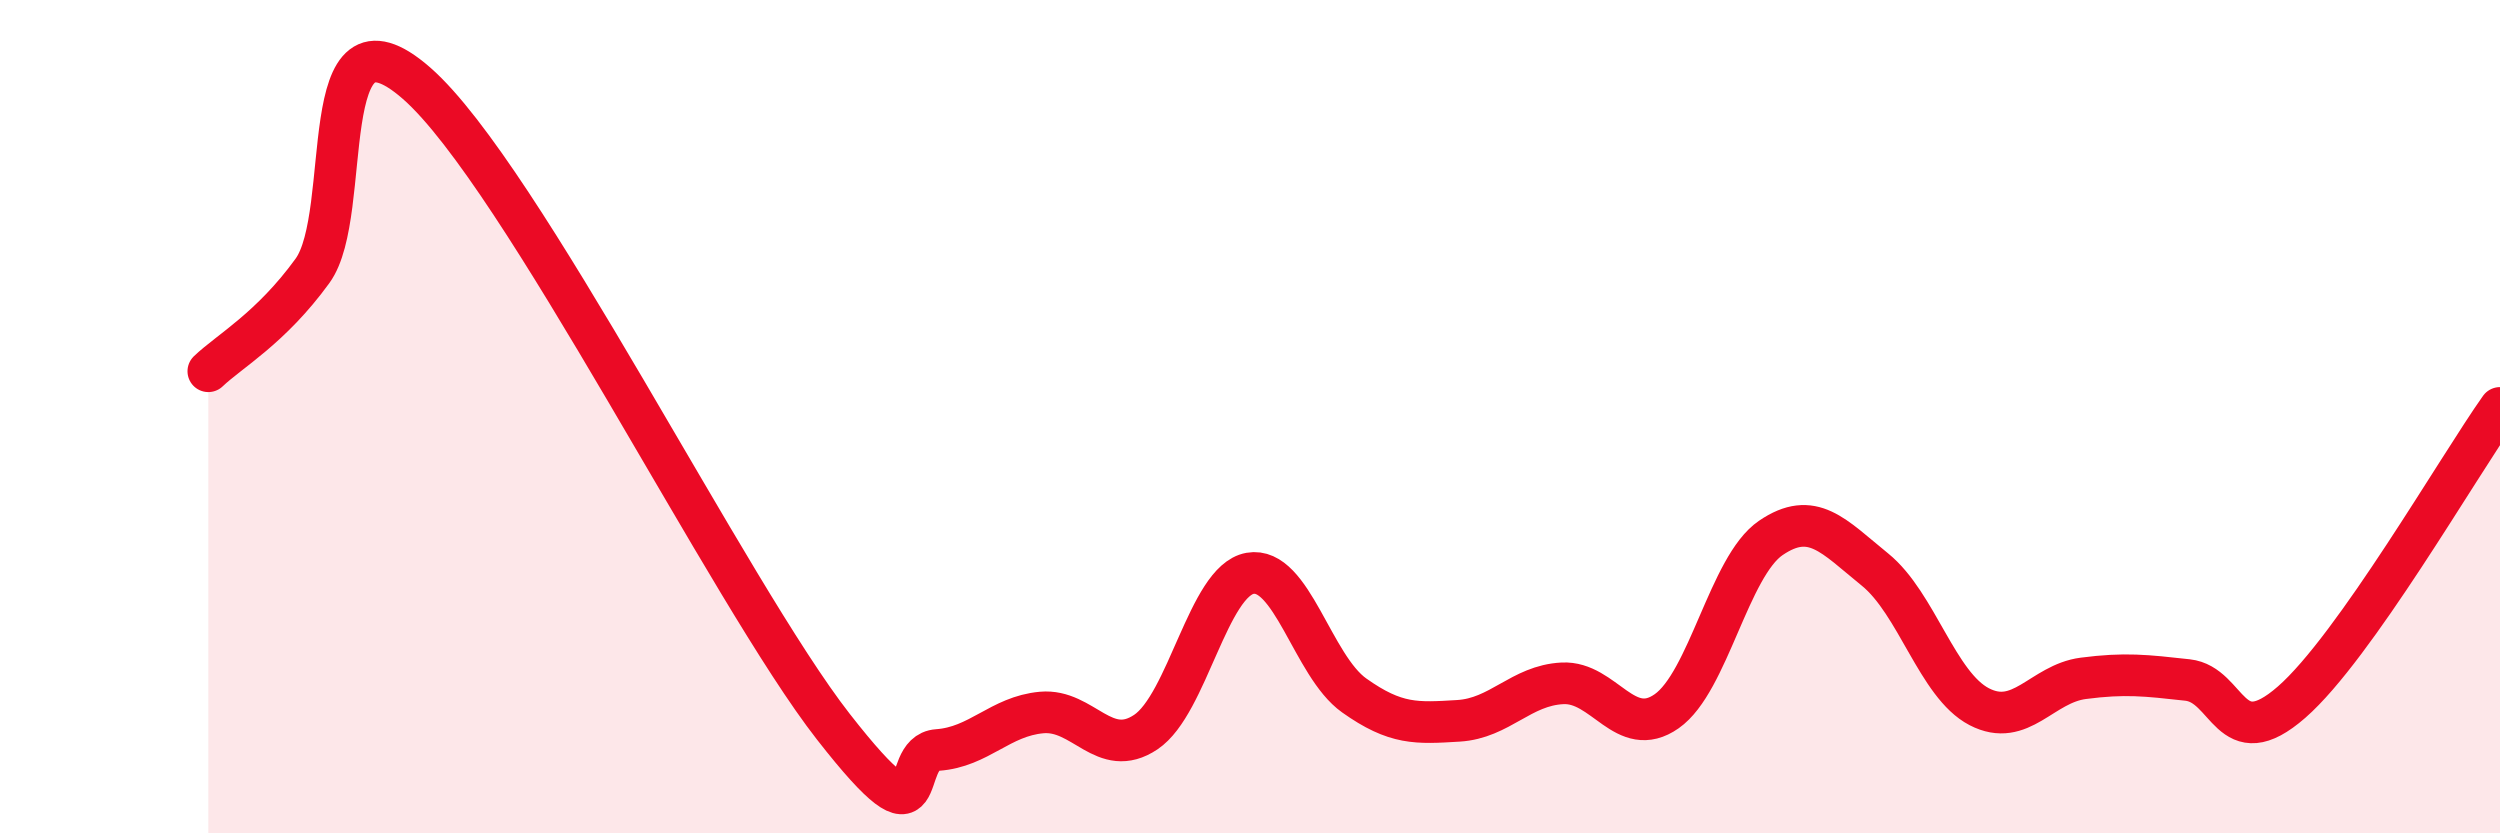 
    <svg width="60" height="20" viewBox="0 0 60 20" xmlns="http://www.w3.org/2000/svg">
      <path
        d="M 5,8.91 C 5.5,8.43 6.5,7.88 7.5,6.5 C 8.5,5.12 7.5,-0.19 10,2 C 12.5,4.19 17.5,14.24 20,17.44 C 22.5,20.64 21.5,18.07 22.5,18 C 23.5,17.93 24,17.19 25,17.1 C 26,17.01 26.5,18.24 27.5,17.57 C 28.5,16.9 29,13.94 30,13.76 C 31,13.58 31.5,15.98 32.5,16.69 C 33.5,17.4 34,17.36 35,17.3 C 36,17.24 36.5,16.45 37.5,16.4 C 38.5,16.35 39,17.77 40,17.07 C 41,16.37 41.5,13.59 42.5,12.91 C 43.5,12.23 44,12.86 45,13.67 C 46,14.48 46.5,16.44 47.5,16.96 C 48.5,17.48 49,16.41 50,16.28 C 51,16.15 51.5,16.21 52.5,16.32 C 53.5,16.43 53.5,18.16 55,16.85 C 56.5,15.54 59,11.2 60,9.79L60 20L5 20Z"
        fill="#EB0A25"
        opacity="0.1"
        stroke-linecap="round"
        stroke-linejoin="round"
      />
      <path
        d="M 5,8.91 C 5.5,8.43 6.5,7.88 7.5,6.5 C 8.5,5.12 7.5,-0.19 10,2 C 12.5,4.19 17.5,14.24 20,17.44 C 22.5,20.64 21.5,18.07 22.5,18 C 23.5,17.93 24,17.19 25,17.1 C 26,17.01 26.5,18.24 27.5,17.57 C 28.5,16.9 29,13.94 30,13.76 C 31,13.58 31.5,15.98 32.5,16.69 C 33.5,17.4 34,17.36 35,17.3 C 36,17.24 36.5,16.45 37.5,16.4 C 38.5,16.35 39,17.77 40,17.07 C 41,16.37 41.5,13.59 42.5,12.91 C 43.5,12.23 44,12.86 45,13.67 C 46,14.48 46.5,16.44 47.5,16.96 C 48.5,17.48 49,16.41 50,16.28 C 51,16.15 51.5,16.21 52.5,16.32 C 53.5,16.43 53.5,18.16 55,16.85 C 56.5,15.54 59,11.2 60,9.79"
        stroke="#EB0A25"
        stroke-width="1"
        fill="none"
        stroke-linecap="round"
        stroke-linejoin="round"
      />
    </svg>
  